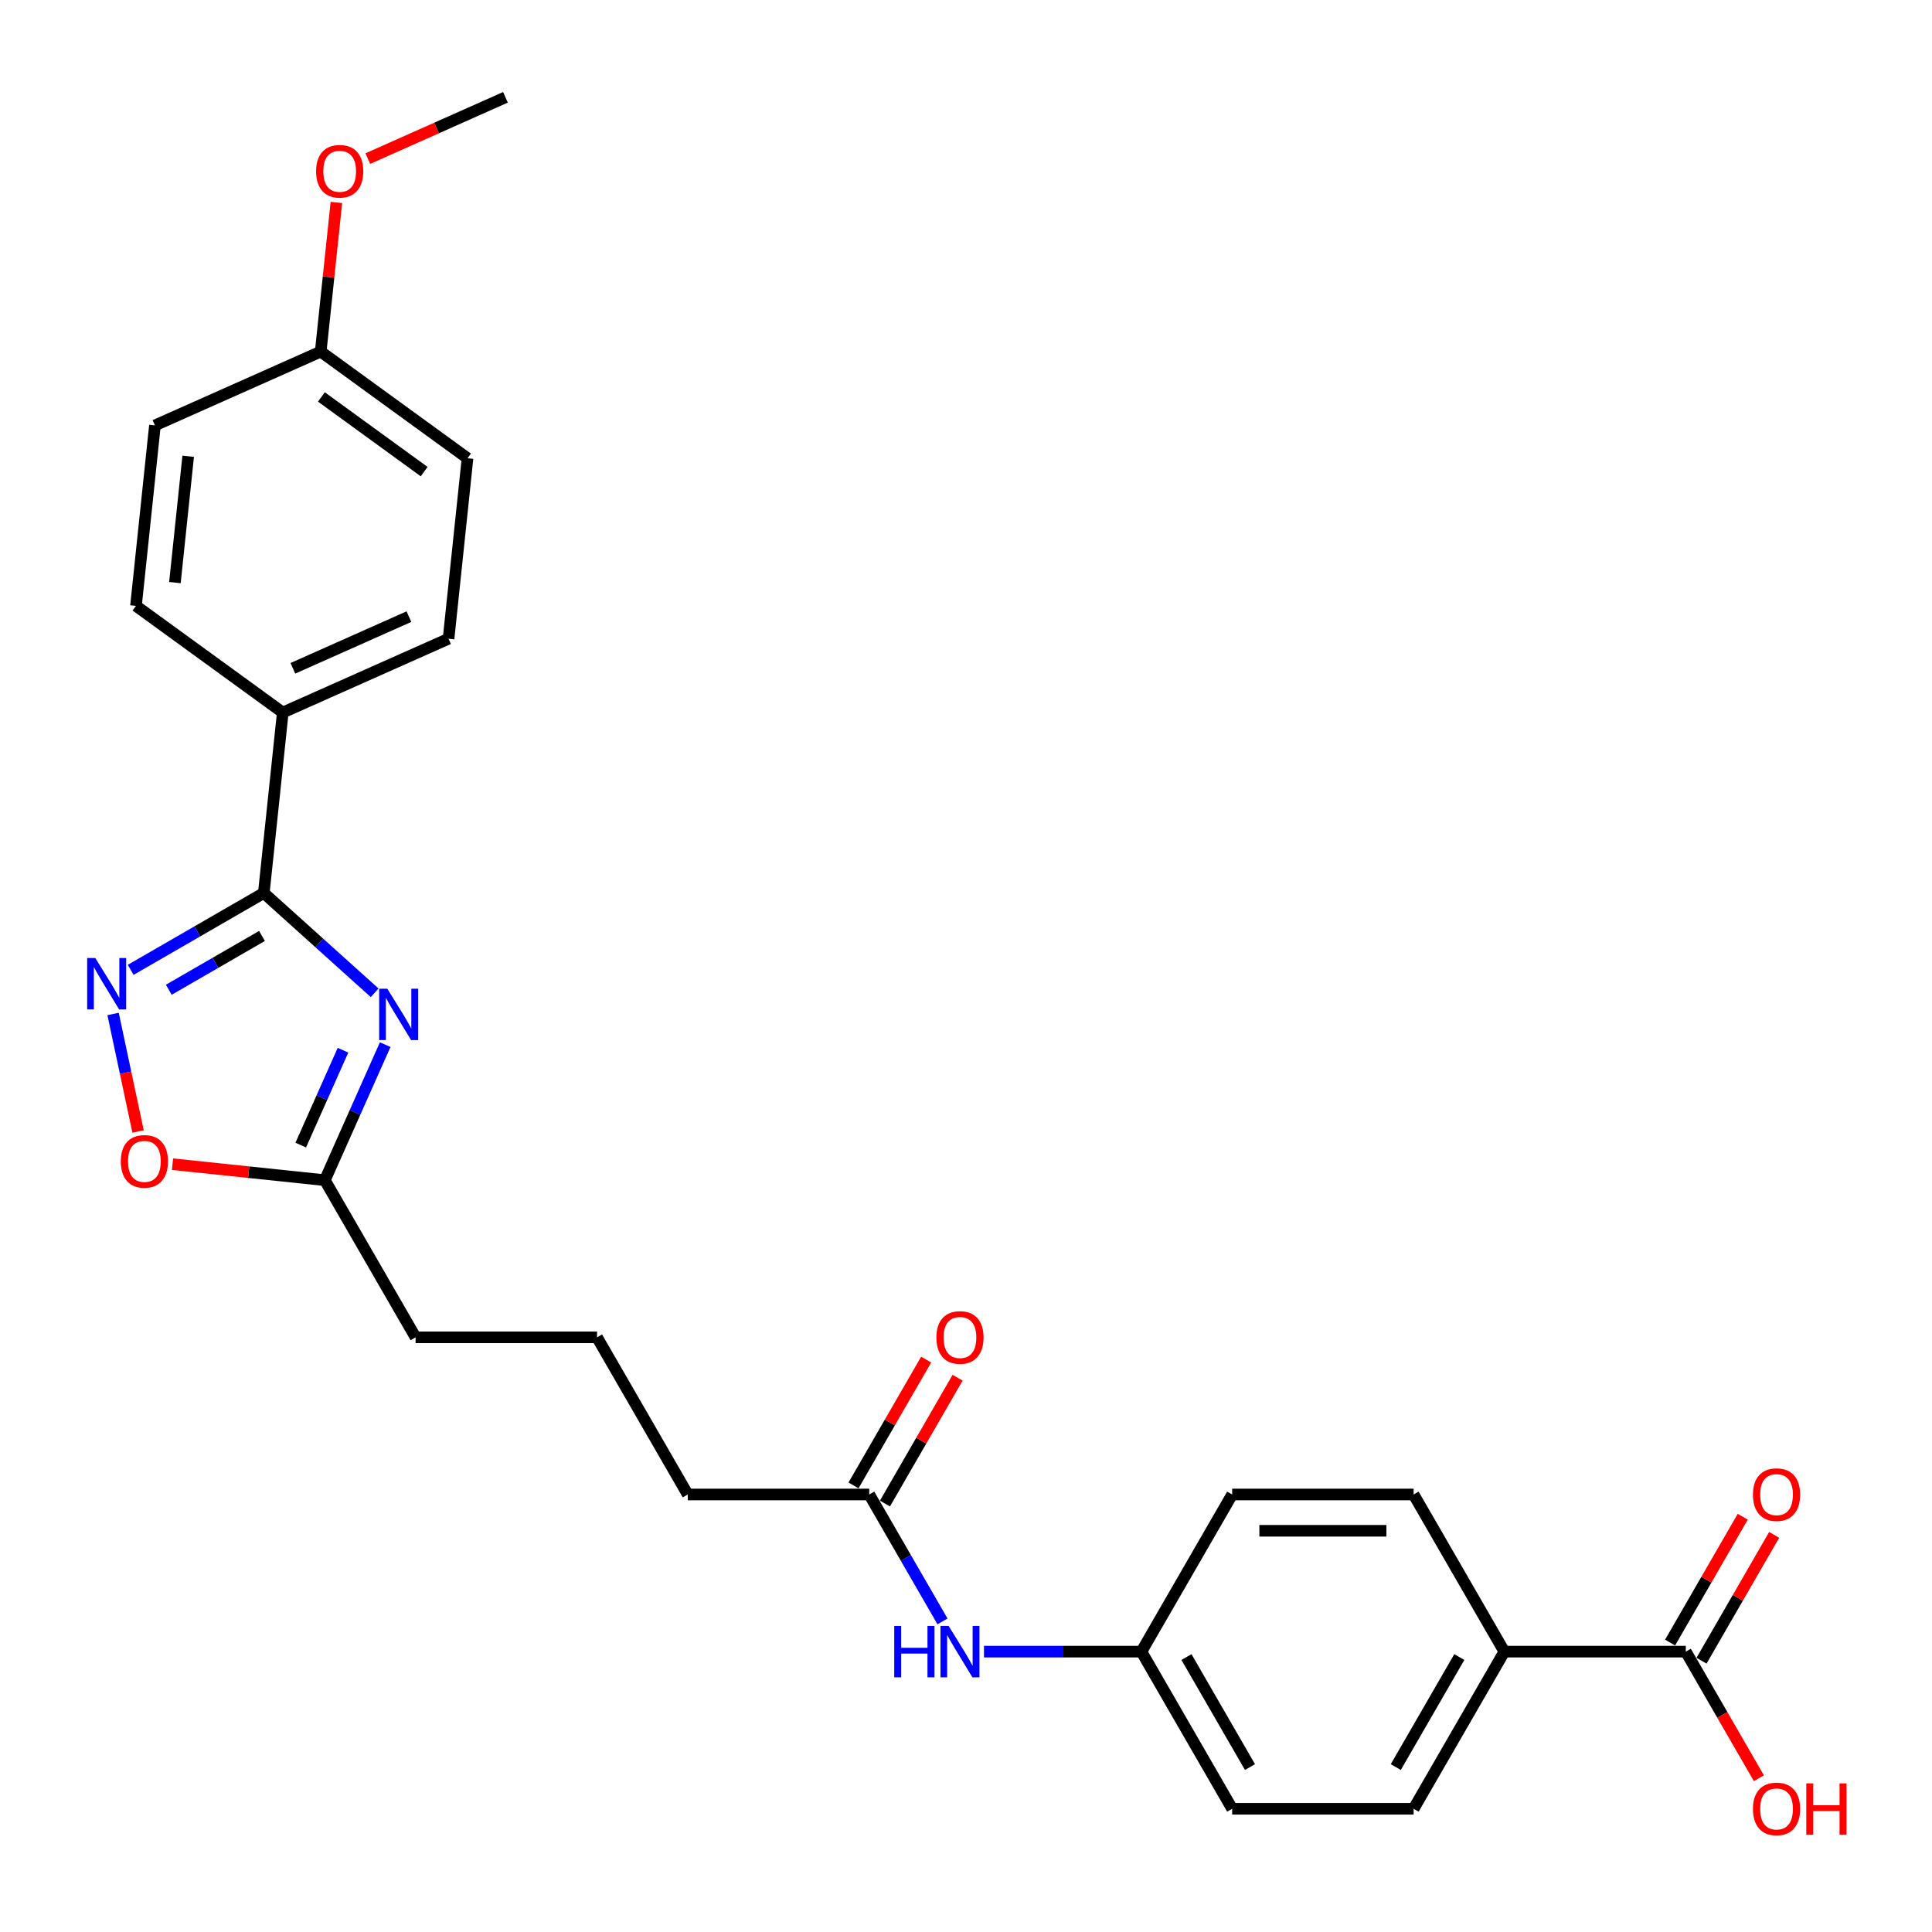 <?xml version='1.0' encoding='iso-8859-1'?>
<svg version='1.1' baseProfile='full'
              xmlns='http://www.w3.org/2000/svg'
                      xmlns:rdkit='http://www.rdkit.org/xml'
                      xmlns:xlink='http://www.w3.org/1999/xlink'
                  xml:space='preserve'
width='1000px' height='1000px' viewBox='0 0 1000 1000'>
<!-- END OF HEADER -->
<rect style='opacity:1.0;fill:#FFFFFF;stroke:none' width='1000' height='1000' x='0' y='0'> </rect>
<path class='bond-0' d='M 193.91,513.863 L 165.228,488.038' style='fill:none;fill-rule:evenodd;stroke:#0000FF;stroke-width:6px;stroke-linecap:butt;stroke-linejoin:miter;stroke-opacity:1' />
<path class='bond-0' d='M 165.228,488.038 L 136.547,462.212' style='fill:none;fill-rule:evenodd;stroke:#000000;stroke-width:6px;stroke-linecap:butt;stroke-linejoin:miter;stroke-opacity:1' />
<path class='bond-2' d='M 199.379,540.707 L 183.761,575.785' style='fill:none;fill-rule:evenodd;stroke:#0000FF;stroke-width:6px;stroke-linecap:butt;stroke-linejoin:miter;stroke-opacity:1' />
<path class='bond-2' d='M 183.761,575.785 L 168.143,610.863' style='fill:none;fill-rule:evenodd;stroke:#000000;stroke-width:6px;stroke-linecap:butt;stroke-linejoin:miter;stroke-opacity:1' />
<path class='bond-2' d='M 177.533,543.59 L 166.6,568.145' style='fill:none;fill-rule:evenodd;stroke:#0000FF;stroke-width:6px;stroke-linecap:butt;stroke-linejoin:miter;stroke-opacity:1' />
<path class='bond-2' d='M 166.6,568.145 L 155.668,592.699' style='fill:none;fill-rule:evenodd;stroke:#000000;stroke-width:6px;stroke-linecap:butt;stroke-linejoin:miter;stroke-opacity:1' />
<path class='bond-1' d='M 136.547,462.212 L 102.094,482.104' style='fill:none;fill-rule:evenodd;stroke:#000000;stroke-width:6px;stroke-linecap:butt;stroke-linejoin:miter;stroke-opacity:1' />
<path class='bond-1' d='M 102.094,482.104 L 67.642,501.995' style='fill:none;fill-rule:evenodd;stroke:#0000FF;stroke-width:6px;stroke-linecap:butt;stroke-linejoin:miter;stroke-opacity:1' />
<path class='bond-1' d='M 135.603,484.448 L 111.487,498.372' style='fill:none;fill-rule:evenodd;stroke:#000000;stroke-width:6px;stroke-linecap:butt;stroke-linejoin:miter;stroke-opacity:1' />
<path class='bond-1' d='M 111.487,498.372 L 87.37,512.295' style='fill:none;fill-rule:evenodd;stroke:#0000FF;stroke-width:6px;stroke-linecap:butt;stroke-linejoin:miter;stroke-opacity:1' />
<path class='bond-5' d='M 136.547,462.212 L 146.364,368.803' style='fill:none;fill-rule:evenodd;stroke:#000000;stroke-width:6px;stroke-linecap:butt;stroke-linejoin:miter;stroke-opacity:1' />
<path class='bond-27' d='M 58.532,524.822 L 64.997,555.235' style='fill:none;fill-rule:evenodd;stroke:#0000FF;stroke-width:6px;stroke-linecap:butt;stroke-linejoin:miter;stroke-opacity:1' />
<path class='bond-27' d='M 64.997,555.235 L 71.461,585.647' style='fill:none;fill-rule:evenodd;stroke:#FF0000;stroke-width:6px;stroke-linecap:butt;stroke-linejoin:miter;stroke-opacity:1' />
<path class='bond-3' d='M 168.143,610.863 L 128.718,606.719' style='fill:none;fill-rule:evenodd;stroke:#000000;stroke-width:6px;stroke-linecap:butt;stroke-linejoin:miter;stroke-opacity:1' />
<path class='bond-3' d='M 128.718,606.719 L 89.293,602.576' style='fill:none;fill-rule:evenodd;stroke:#FF0000;stroke-width:6px;stroke-linecap:butt;stroke-linejoin:miter;stroke-opacity:1' />
<path class='bond-22' d='M 168.143,610.863 L 215.105,692.203' style='fill:none;fill-rule:evenodd;stroke:#000000;stroke-width:6px;stroke-linecap:butt;stroke-linejoin:miter;stroke-opacity:1' />
<path class='bond-4' d='M 872.571,854.884 L 778.647,854.884' style='fill:none;fill-rule:evenodd;stroke:#000000;stroke-width:6px;stroke-linecap:butt;stroke-linejoin:miter;stroke-opacity:1' />
<path class='bond-9' d='M 880.705,859.58 L 899.506,827.016' style='fill:none;fill-rule:evenodd;stroke:#000000;stroke-width:6px;stroke-linecap:butt;stroke-linejoin:miter;stroke-opacity:1' />
<path class='bond-9' d='M 899.506,827.016 L 918.307,794.451' style='fill:none;fill-rule:evenodd;stroke:#FF0000;stroke-width:6px;stroke-linecap:butt;stroke-linejoin:miter;stroke-opacity:1' />
<path class='bond-9' d='M 864.437,850.188 L 883.238,817.623' style='fill:none;fill-rule:evenodd;stroke:#000000;stroke-width:6px;stroke-linecap:butt;stroke-linejoin:miter;stroke-opacity:1' />
<path class='bond-9' d='M 883.238,817.623 L 902.039,785.059' style='fill:none;fill-rule:evenodd;stroke:#FF0000;stroke-width:6px;stroke-linecap:butt;stroke-linejoin:miter;stroke-opacity:1' />
<path class='bond-16' d='M 872.571,854.884 L 891.492,887.655' style='fill:none;fill-rule:evenodd;stroke:#000000;stroke-width:6px;stroke-linecap:butt;stroke-linejoin:miter;stroke-opacity:1' />
<path class='bond-16' d='M 891.492,887.655 L 910.412,920.426' style='fill:none;fill-rule:evenodd;stroke:#FF0000;stroke-width:6px;stroke-linecap:butt;stroke-linejoin:miter;stroke-opacity:1' />
<path class='bond-11' d='M 146.364,368.803 L 232.168,330.601' style='fill:none;fill-rule:evenodd;stroke:#000000;stroke-width:6px;stroke-linecap:butt;stroke-linejoin:miter;stroke-opacity:1' />
<path class='bond-11' d='M 151.595,345.912 L 211.657,319.171' style='fill:none;fill-rule:evenodd;stroke:#000000;stroke-width:6px;stroke-linecap:butt;stroke-linejoin:miter;stroke-opacity:1' />
<path class='bond-12' d='M 146.364,368.803 L 70.379,313.596' style='fill:none;fill-rule:evenodd;stroke:#000000;stroke-width:6px;stroke-linecap:butt;stroke-linejoin:miter;stroke-opacity:1' />
<path class='bond-6' d='M 449.915,773.544 L 355.991,773.544' style='fill:none;fill-rule:evenodd;stroke:#000000;stroke-width:6px;stroke-linecap:butt;stroke-linejoin:miter;stroke-opacity:1' />
<path class='bond-8' d='M 449.915,773.544 L 468.878,806.39' style='fill:none;fill-rule:evenodd;stroke:#000000;stroke-width:6px;stroke-linecap:butt;stroke-linejoin:miter;stroke-opacity:1' />
<path class='bond-8' d='M 468.878,806.39 L 487.842,839.236' style='fill:none;fill-rule:evenodd;stroke:#0000FF;stroke-width:6px;stroke-linecap:butt;stroke-linejoin:miter;stroke-opacity:1' />
<path class='bond-10' d='M 458.049,778.24 L 476.85,745.675' style='fill:none;fill-rule:evenodd;stroke:#000000;stroke-width:6px;stroke-linecap:butt;stroke-linejoin:miter;stroke-opacity:1' />
<path class='bond-10' d='M 476.85,745.675 L 495.651,713.111' style='fill:none;fill-rule:evenodd;stroke:#FF0000;stroke-width:6px;stroke-linecap:butt;stroke-linejoin:miter;stroke-opacity:1' />
<path class='bond-10' d='M 441.781,768.848 L 460.582,736.283' style='fill:none;fill-rule:evenodd;stroke:#000000;stroke-width:6px;stroke-linecap:butt;stroke-linejoin:miter;stroke-opacity:1' />
<path class='bond-10' d='M 460.582,736.283 L 479.383,703.719' style='fill:none;fill-rule:evenodd;stroke:#FF0000;stroke-width:6px;stroke-linecap:butt;stroke-linejoin:miter;stroke-opacity:1' />
<path class='bond-7' d='M 778.647,854.884 L 731.686,936.224' style='fill:none;fill-rule:evenodd;stroke:#000000;stroke-width:6px;stroke-linecap:butt;stroke-linejoin:miter;stroke-opacity:1' />
<path class='bond-7' d='M 755.335,857.693 L 722.462,914.631' style='fill:none;fill-rule:evenodd;stroke:#000000;stroke-width:6px;stroke-linecap:butt;stroke-linejoin:miter;stroke-opacity:1' />
<path class='bond-29' d='M 778.647,854.884 L 731.686,773.544' style='fill:none;fill-rule:evenodd;stroke:#000000;stroke-width:6px;stroke-linecap:butt;stroke-linejoin:miter;stroke-opacity:1' />
<path class='bond-15' d='M 509.312,854.884 L 550.056,854.884' style='fill:none;fill-rule:evenodd;stroke:#0000FF;stroke-width:6px;stroke-linecap:butt;stroke-linejoin:miter;stroke-opacity:1' />
<path class='bond-15' d='M 550.056,854.884 L 590.8,854.884' style='fill:none;fill-rule:evenodd;stroke:#000000;stroke-width:6px;stroke-linecap:butt;stroke-linejoin:miter;stroke-opacity:1' />
<path class='bond-20' d='M 232.168,330.601 L 241.986,237.192' style='fill:none;fill-rule:evenodd;stroke:#000000;stroke-width:6px;stroke-linecap:butt;stroke-linejoin:miter;stroke-opacity:1' />
<path class='bond-21' d='M 70.379,313.596 L 80.196,220.187' style='fill:none;fill-rule:evenodd;stroke:#000000;stroke-width:6px;stroke-linecap:butt;stroke-linejoin:miter;stroke-opacity:1' />
<path class='bond-21' d='M 90.533,301.548 L 97.406,236.162' style='fill:none;fill-rule:evenodd;stroke:#000000;stroke-width:6px;stroke-linecap:butt;stroke-linejoin:miter;stroke-opacity:1' />
<path class='bond-13' d='M 731.686,773.544 L 637.762,773.544' style='fill:none;fill-rule:evenodd;stroke:#000000;stroke-width:6px;stroke-linecap:butt;stroke-linejoin:miter;stroke-opacity:1' />
<path class='bond-13' d='M 717.597,792.329 L 651.85,792.329' style='fill:none;fill-rule:evenodd;stroke:#000000;stroke-width:6px;stroke-linecap:butt;stroke-linejoin:miter;stroke-opacity:1' />
<path class='bond-14' d='M 731.686,936.224 L 637.762,936.224' style='fill:none;fill-rule:evenodd;stroke:#000000;stroke-width:6px;stroke-linecap:butt;stroke-linejoin:miter;stroke-opacity:1' />
<path class='bond-18' d='M 590.8,854.884 L 637.762,773.544' style='fill:none;fill-rule:evenodd;stroke:#000000;stroke-width:6px;stroke-linecap:butt;stroke-linejoin:miter;stroke-opacity:1' />
<path class='bond-19' d='M 590.8,854.884 L 637.762,936.224' style='fill:none;fill-rule:evenodd;stroke:#000000;stroke-width:6px;stroke-linecap:butt;stroke-linejoin:miter;stroke-opacity:1' />
<path class='bond-19' d='M 614.112,857.693 L 646.986,914.631' style='fill:none;fill-rule:evenodd;stroke:#000000;stroke-width:6px;stroke-linecap:butt;stroke-linejoin:miter;stroke-opacity:1' />
<path class='bond-17' d='M 166,181.985 L 80.196,220.187' style='fill:none;fill-rule:evenodd;stroke:#000000;stroke-width:6px;stroke-linecap:butt;stroke-linejoin:miter;stroke-opacity:1' />
<path class='bond-23' d='M 166,181.985 L 170.057,143.386' style='fill:none;fill-rule:evenodd;stroke:#000000;stroke-width:6px;stroke-linecap:butt;stroke-linejoin:miter;stroke-opacity:1' />
<path class='bond-23' d='M 170.057,143.386 L 174.114,104.787' style='fill:none;fill-rule:evenodd;stroke:#FF0000;stroke-width:6px;stroke-linecap:butt;stroke-linejoin:miter;stroke-opacity:1' />
<path class='bond-28' d='M 166,181.985 L 241.986,237.192' style='fill:none;fill-rule:evenodd;stroke:#000000;stroke-width:6px;stroke-linecap:butt;stroke-linejoin:miter;stroke-opacity:1' />
<path class='bond-28' d='M 166.356,205.463 L 219.546,244.108' style='fill:none;fill-rule:evenodd;stroke:#000000;stroke-width:6px;stroke-linecap:butt;stroke-linejoin:miter;stroke-opacity:1' />
<path class='bond-25' d='M 215.105,692.203 L 309.029,692.203' style='fill:none;fill-rule:evenodd;stroke:#000000;stroke-width:6px;stroke-linecap:butt;stroke-linejoin:miter;stroke-opacity:1' />
<path class='bond-26' d='M 190.376,82.094 L 225.998,66.234' style='fill:none;fill-rule:evenodd;stroke:#FF0000;stroke-width:6px;stroke-linecap:butt;stroke-linejoin:miter;stroke-opacity:1' />
<path class='bond-26' d='M 225.998,66.234 L 261.621,50.373' style='fill:none;fill-rule:evenodd;stroke:#000000;stroke-width:6px;stroke-linecap:butt;stroke-linejoin:miter;stroke-opacity:1' />
<path class='bond-24' d='M 355.991,773.544 L 309.029,692.203' style='fill:none;fill-rule:evenodd;stroke:#000000;stroke-width:6px;stroke-linecap:butt;stroke-linejoin:miter;stroke-opacity:1' />
<path  class='atom-0' d='M 200.466 511.76
L 209.182 525.849
Q 210.046 527.239, 211.436 529.756
Q 212.826 532.273, 212.902 532.423
L 212.902 511.76
L 216.433 511.76
L 216.433 538.359
L 212.789 538.359
L 203.434 522.956
Q 202.345 521.152, 201.18 519.086
Q 200.053 517.02, 199.715 516.381
L 199.715 538.359
L 196.258 538.359
L 196.258 511.76
L 200.466 511.76
' fill='#0000FF'/>
<path  class='atom-2' d='M 49.327 495.875
L 58.043 509.963
Q 58.907 511.353, 60.297 513.87
Q 61.687 516.388, 61.762 516.538
L 61.762 495.875
L 65.294 495.875
L 65.294 522.474
L 61.65 522.474
L 52.295 507.07
Q 51.205 505.267, 50.041 503.201
Q 48.914 501.134, 48.575 500.496
L 48.575 522.474
L 45.119 522.474
L 45.119 495.875
L 49.327 495.875
' fill='#0000FF'/>
<path  class='atom-4' d='M 62.524 601.121
Q 62.524 594.734, 65.68 591.165
Q 68.836 587.596, 74.734 587.596
Q 80.633 587.596, 83.788 591.165
Q 86.944 594.734, 86.944 601.121
Q 86.944 607.583, 83.751 611.264
Q 80.558 614.909, 74.734 614.909
Q 68.874 614.909, 65.68 611.264
Q 62.524 607.62, 62.524 601.121
M 74.734 611.903
Q 78.792 611.903, 80.971 609.198
Q 83.187 606.455, 83.187 601.121
Q 83.187 595.898, 80.971 593.269
Q 78.792 590.601, 74.734 590.601
Q 70.677 590.601, 68.46 593.231
Q 66.281 595.861, 66.281 601.121
Q 66.281 606.493, 68.46 609.198
Q 70.677 611.903, 74.734 611.903
' fill='#FF0000'/>
<path  class='atom-9' d='M 462.857 841.585
L 466.464 841.585
L 466.464 852.893
L 480.064 852.893
L 480.064 841.585
L 483.671 841.585
L 483.671 868.184
L 480.064 868.184
L 480.064 855.898
L 466.464 855.898
L 466.464 868.184
L 462.857 868.184
L 462.857 841.585
' fill='#0000FF'/>
<path  class='atom-9' d='M 490.997 841.585
L 499.713 855.673
Q 500.577 857.063, 501.967 859.58
Q 503.357 862.097, 503.432 862.248
L 503.432 841.585
L 506.964 841.585
L 506.964 868.184
L 503.32 868.184
L 493.965 852.78
Q 492.875 850.977, 491.711 848.911
Q 490.584 846.844, 490.245 846.206
L 490.245 868.184
L 486.789 868.184
L 486.789 841.585
L 490.997 841.585
' fill='#0000FF'/>
<path  class='atom-10' d='M 907.323 773.619
Q 907.323 767.232, 910.479 763.663
Q 913.635 760.094, 919.533 760.094
Q 925.431 760.094, 928.587 763.663
Q 931.743 767.232, 931.743 773.619
Q 931.743 780.081, 928.55 783.763
Q 925.356 787.407, 919.533 787.407
Q 913.672 787.407, 910.479 783.763
Q 907.323 780.118, 907.323 773.619
M 919.533 784.401
Q 923.591 784.401, 925.77 781.696
Q 927.986 778.954, 927.986 773.619
Q 927.986 768.397, 925.77 765.767
Q 923.591 763.099, 919.533 763.099
Q 915.476 763.099, 913.259 765.729
Q 911.08 768.359, 911.08 773.619
Q 911.08 778.991, 913.259 781.696
Q 915.476 784.401, 919.533 784.401
' fill='#FF0000'/>
<path  class='atom-11' d='M 484.666 692.279
Q 484.666 685.892, 487.822 682.323
Q 490.978 678.754, 496.876 678.754
Q 502.775 678.754, 505.931 682.323
Q 509.086 685.892, 509.086 692.279
Q 509.086 698.741, 505.893 702.422
Q 502.7 706.067, 496.876 706.067
Q 491.016 706.067, 487.822 702.422
Q 484.666 698.778, 484.666 692.279
M 496.876 703.061
Q 500.934 703.061, 503.113 700.356
Q 505.33 697.614, 505.33 692.279
Q 505.33 687.056, 503.113 684.427
Q 500.934 681.759, 496.876 681.759
Q 492.819 681.759, 490.602 684.389
Q 488.423 687.019, 488.423 692.279
Q 488.423 697.651, 490.602 700.356
Q 492.819 703.061, 496.876 703.061
' fill='#FF0000'/>
<path  class='atom-17' d='M 907.323 936.3
Q 907.323 929.913, 910.479 926.344
Q 913.635 922.775, 919.533 922.775
Q 925.431 922.775, 928.587 926.344
Q 931.743 929.913, 931.743 936.3
Q 931.743 942.762, 928.55 946.443
Q 925.356 950.088, 919.533 950.088
Q 913.672 950.088, 910.479 946.443
Q 907.323 942.799, 907.323 936.3
M 919.533 947.082
Q 923.591 947.082, 925.77 944.377
Q 927.986 941.634, 927.986 936.3
Q 927.986 931.077, 925.77 928.448
Q 923.591 925.78, 919.533 925.78
Q 915.476 925.78, 913.259 928.41
Q 911.08 931.04, 911.08 936.3
Q 911.08 941.672, 913.259 944.377
Q 915.476 947.082, 919.533 947.082
' fill='#FF0000'/>
<path  class='atom-17' d='M 934.936 923.075
L 938.543 923.075
L 938.543 934.384
L 952.143 934.384
L 952.143 923.075
L 955.75 923.075
L 955.75 949.674
L 952.143 949.674
L 952.143 937.389
L 938.543 937.389
L 938.543 949.674
L 934.936 949.674
L 934.936 923.075
' fill='#FF0000'/>
<path  class='atom-24' d='M 163.607 88.651
Q 163.607 82.264, 166.763 78.695
Q 169.919 75.126, 175.818 75.126
Q 181.716 75.126, 184.872 78.695
Q 188.028 82.264, 188.028 88.651
Q 188.028 95.113, 184.834 98.795
Q 181.641 102.439, 175.818 102.439
Q 169.957 102.439, 166.763 98.795
Q 163.607 95.15, 163.607 88.651
M 175.818 99.433
Q 179.875 99.433, 182.054 96.728
Q 184.271 93.986, 184.271 88.651
Q 184.271 83.429, 182.054 80.799
Q 179.875 78.131, 175.818 78.131
Q 171.76 78.131, 169.543 80.761
Q 167.364 83.391, 167.364 88.651
Q 167.364 94.023, 169.543 96.728
Q 171.76 99.433, 175.818 99.433
' fill='#FF0000'/>
</svg>
